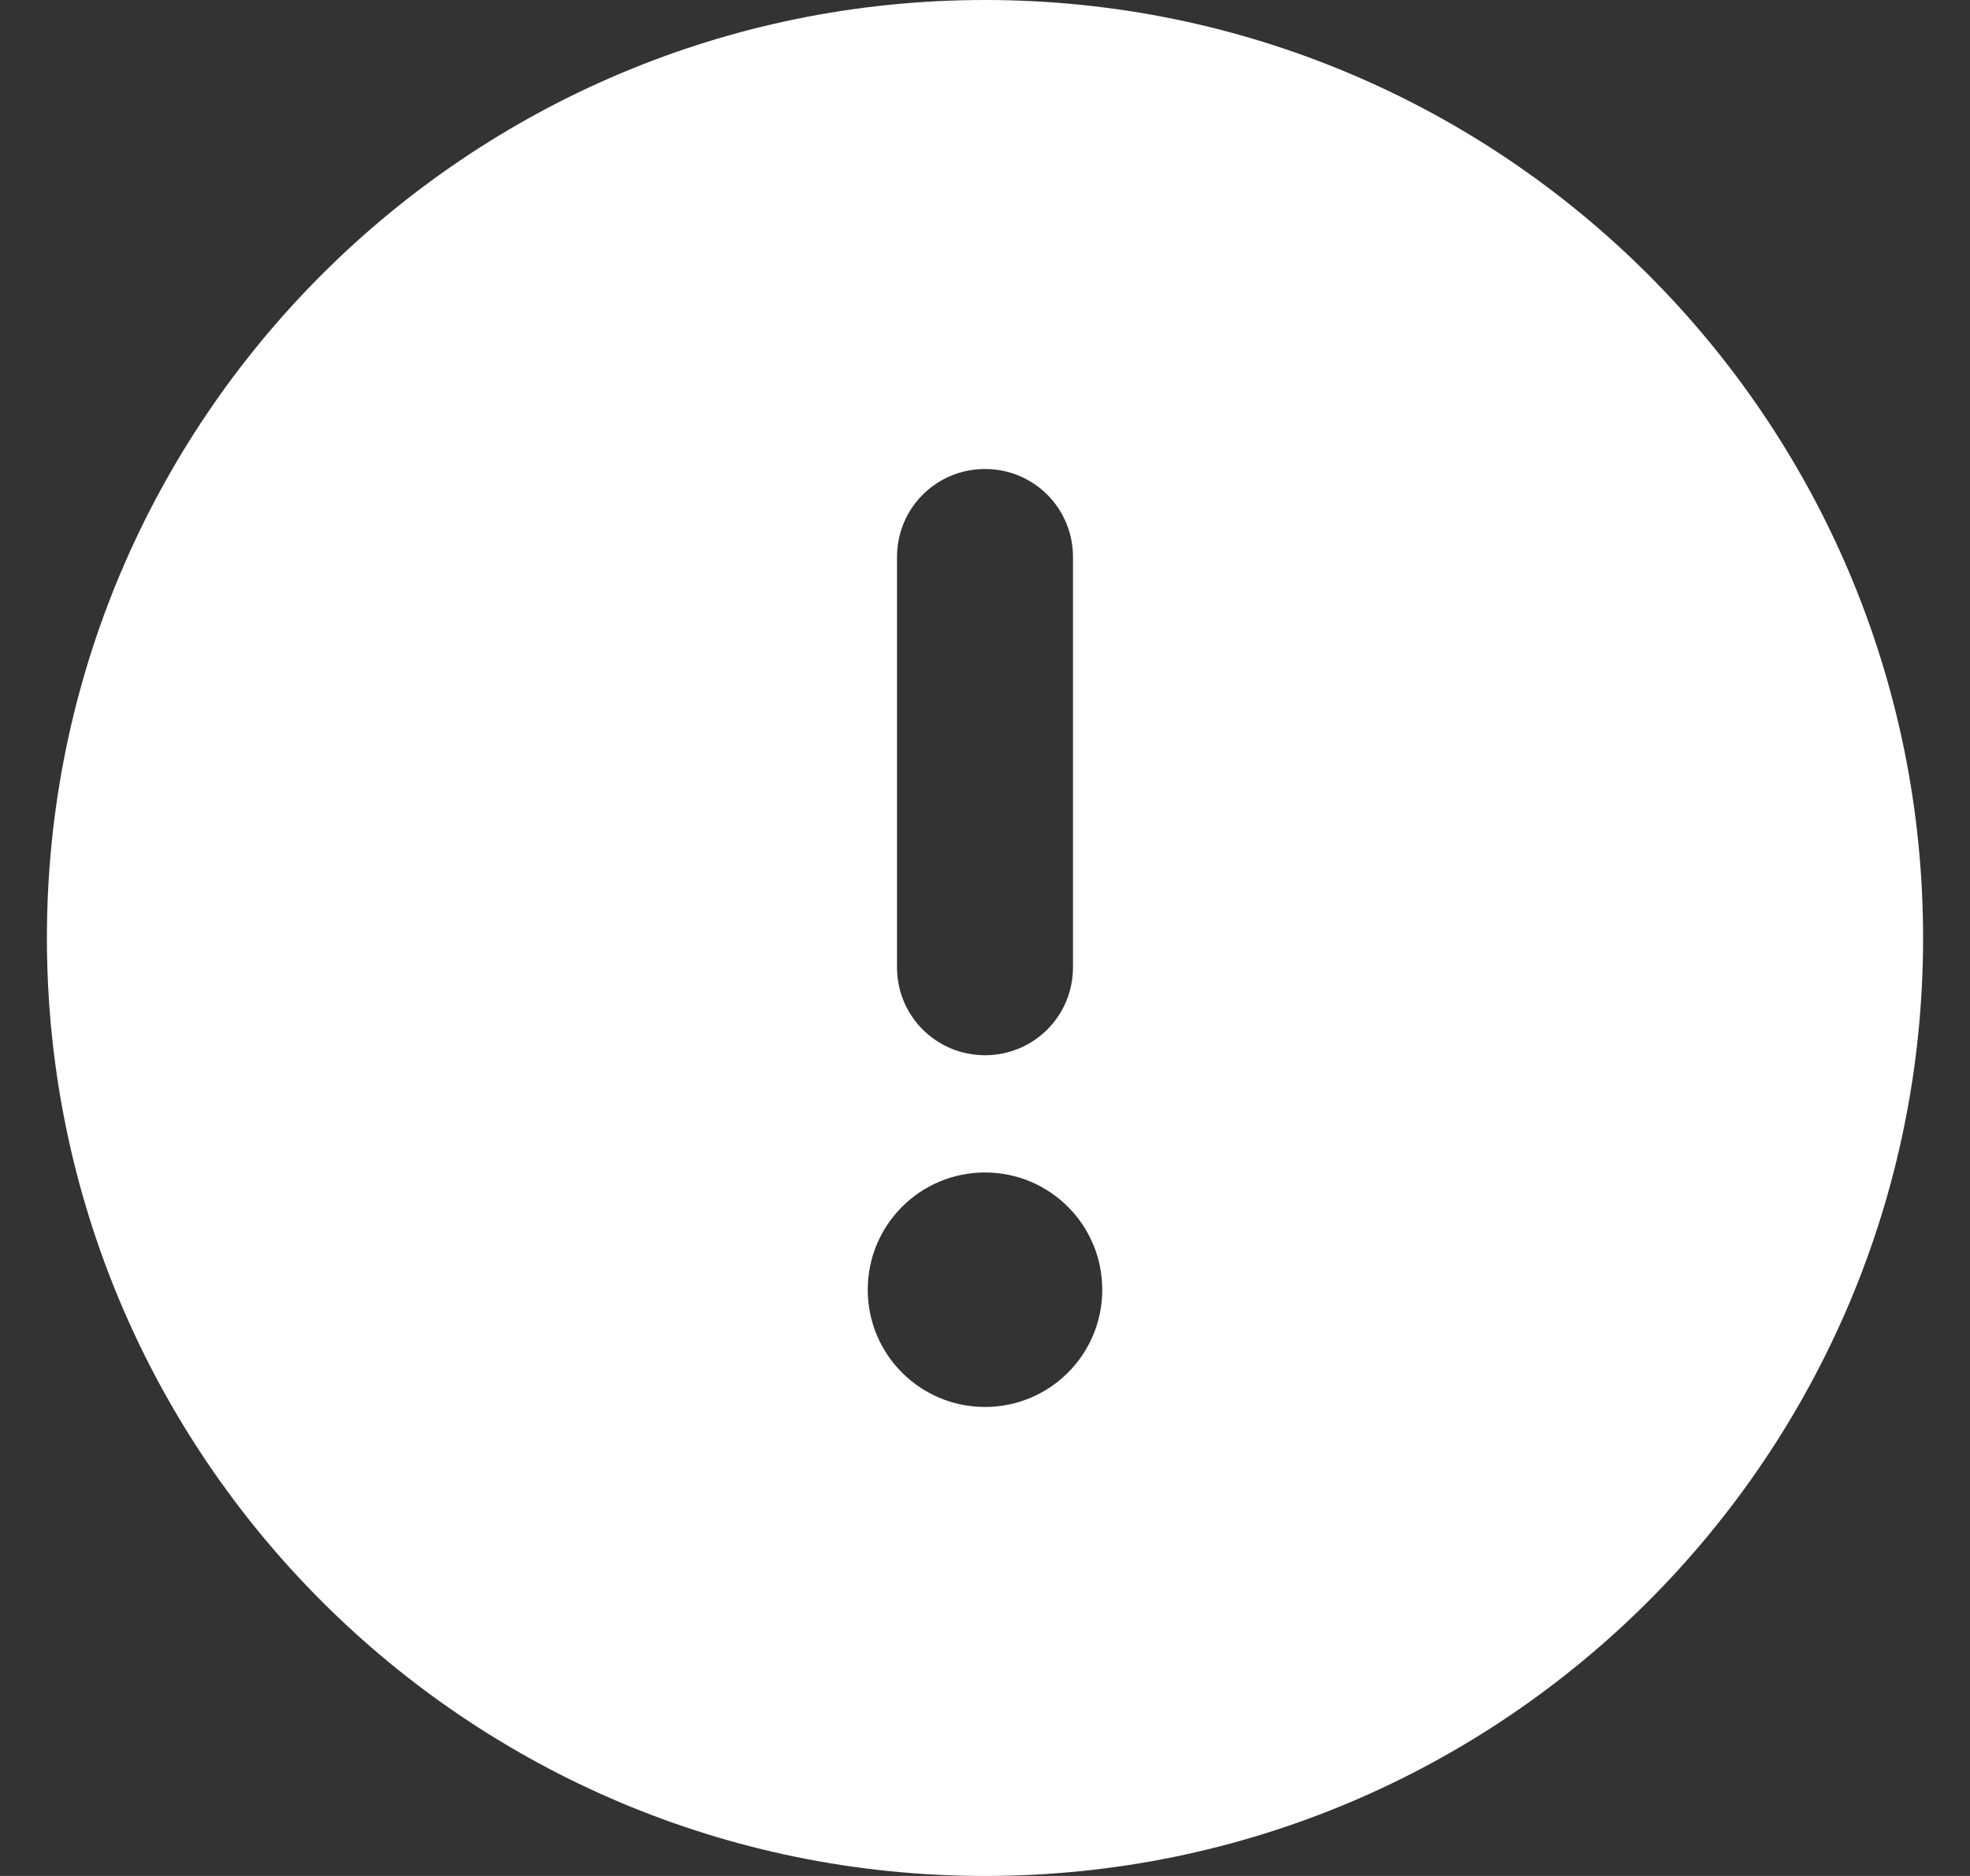 <?xml version="1.0" encoding="UTF-8"?> <svg xmlns="http://www.w3.org/2000/svg" width="21" height="20" viewBox="0 0 21 20" fill="none"><rect x="0" y="0" width="21" height="20" fill="#333333" stroke="none"/><g clip-path="url(#clip0_87_390)"><g clip-path="url(#clip1_87_390)"><path d="M10.5 20C16.023 20 20.5 15.523 20.5 10C20.5 4.477 16.023 0 10.5 0C4.977 0 0.5 4.477 0.5 10C0.5 15.523 4.977 20 10.5 20ZM10.5 5C11.02 5 11.438 5.418 11.438 5.938V10.312C11.438 10.832 11.02 11.25 10.5 11.25C9.98 11.25 9.562 10.832 9.562 10.312V5.938C9.562 5.418 9.98 5 10.5 5ZM11.75 13.75C11.75 14.441 11.191 15 10.5 15C9.809 15 9.25 14.441 9.25 13.75C9.25 13.059 9.809 12.5 10.5 12.5C11.191 12.5 11.75 13.059 11.75 13.75Z" fill="white"></path></g></g><defs><clipPath id="clip0_87_390"><rect width="20" height="20" fill="white" transform="translate(0.5)"></rect></clipPath><clipPath id="clip1_87_390"><rect width="20" height="20" fill="white" transform="translate(0.5)"></rect></clipPath></defs></svg> 